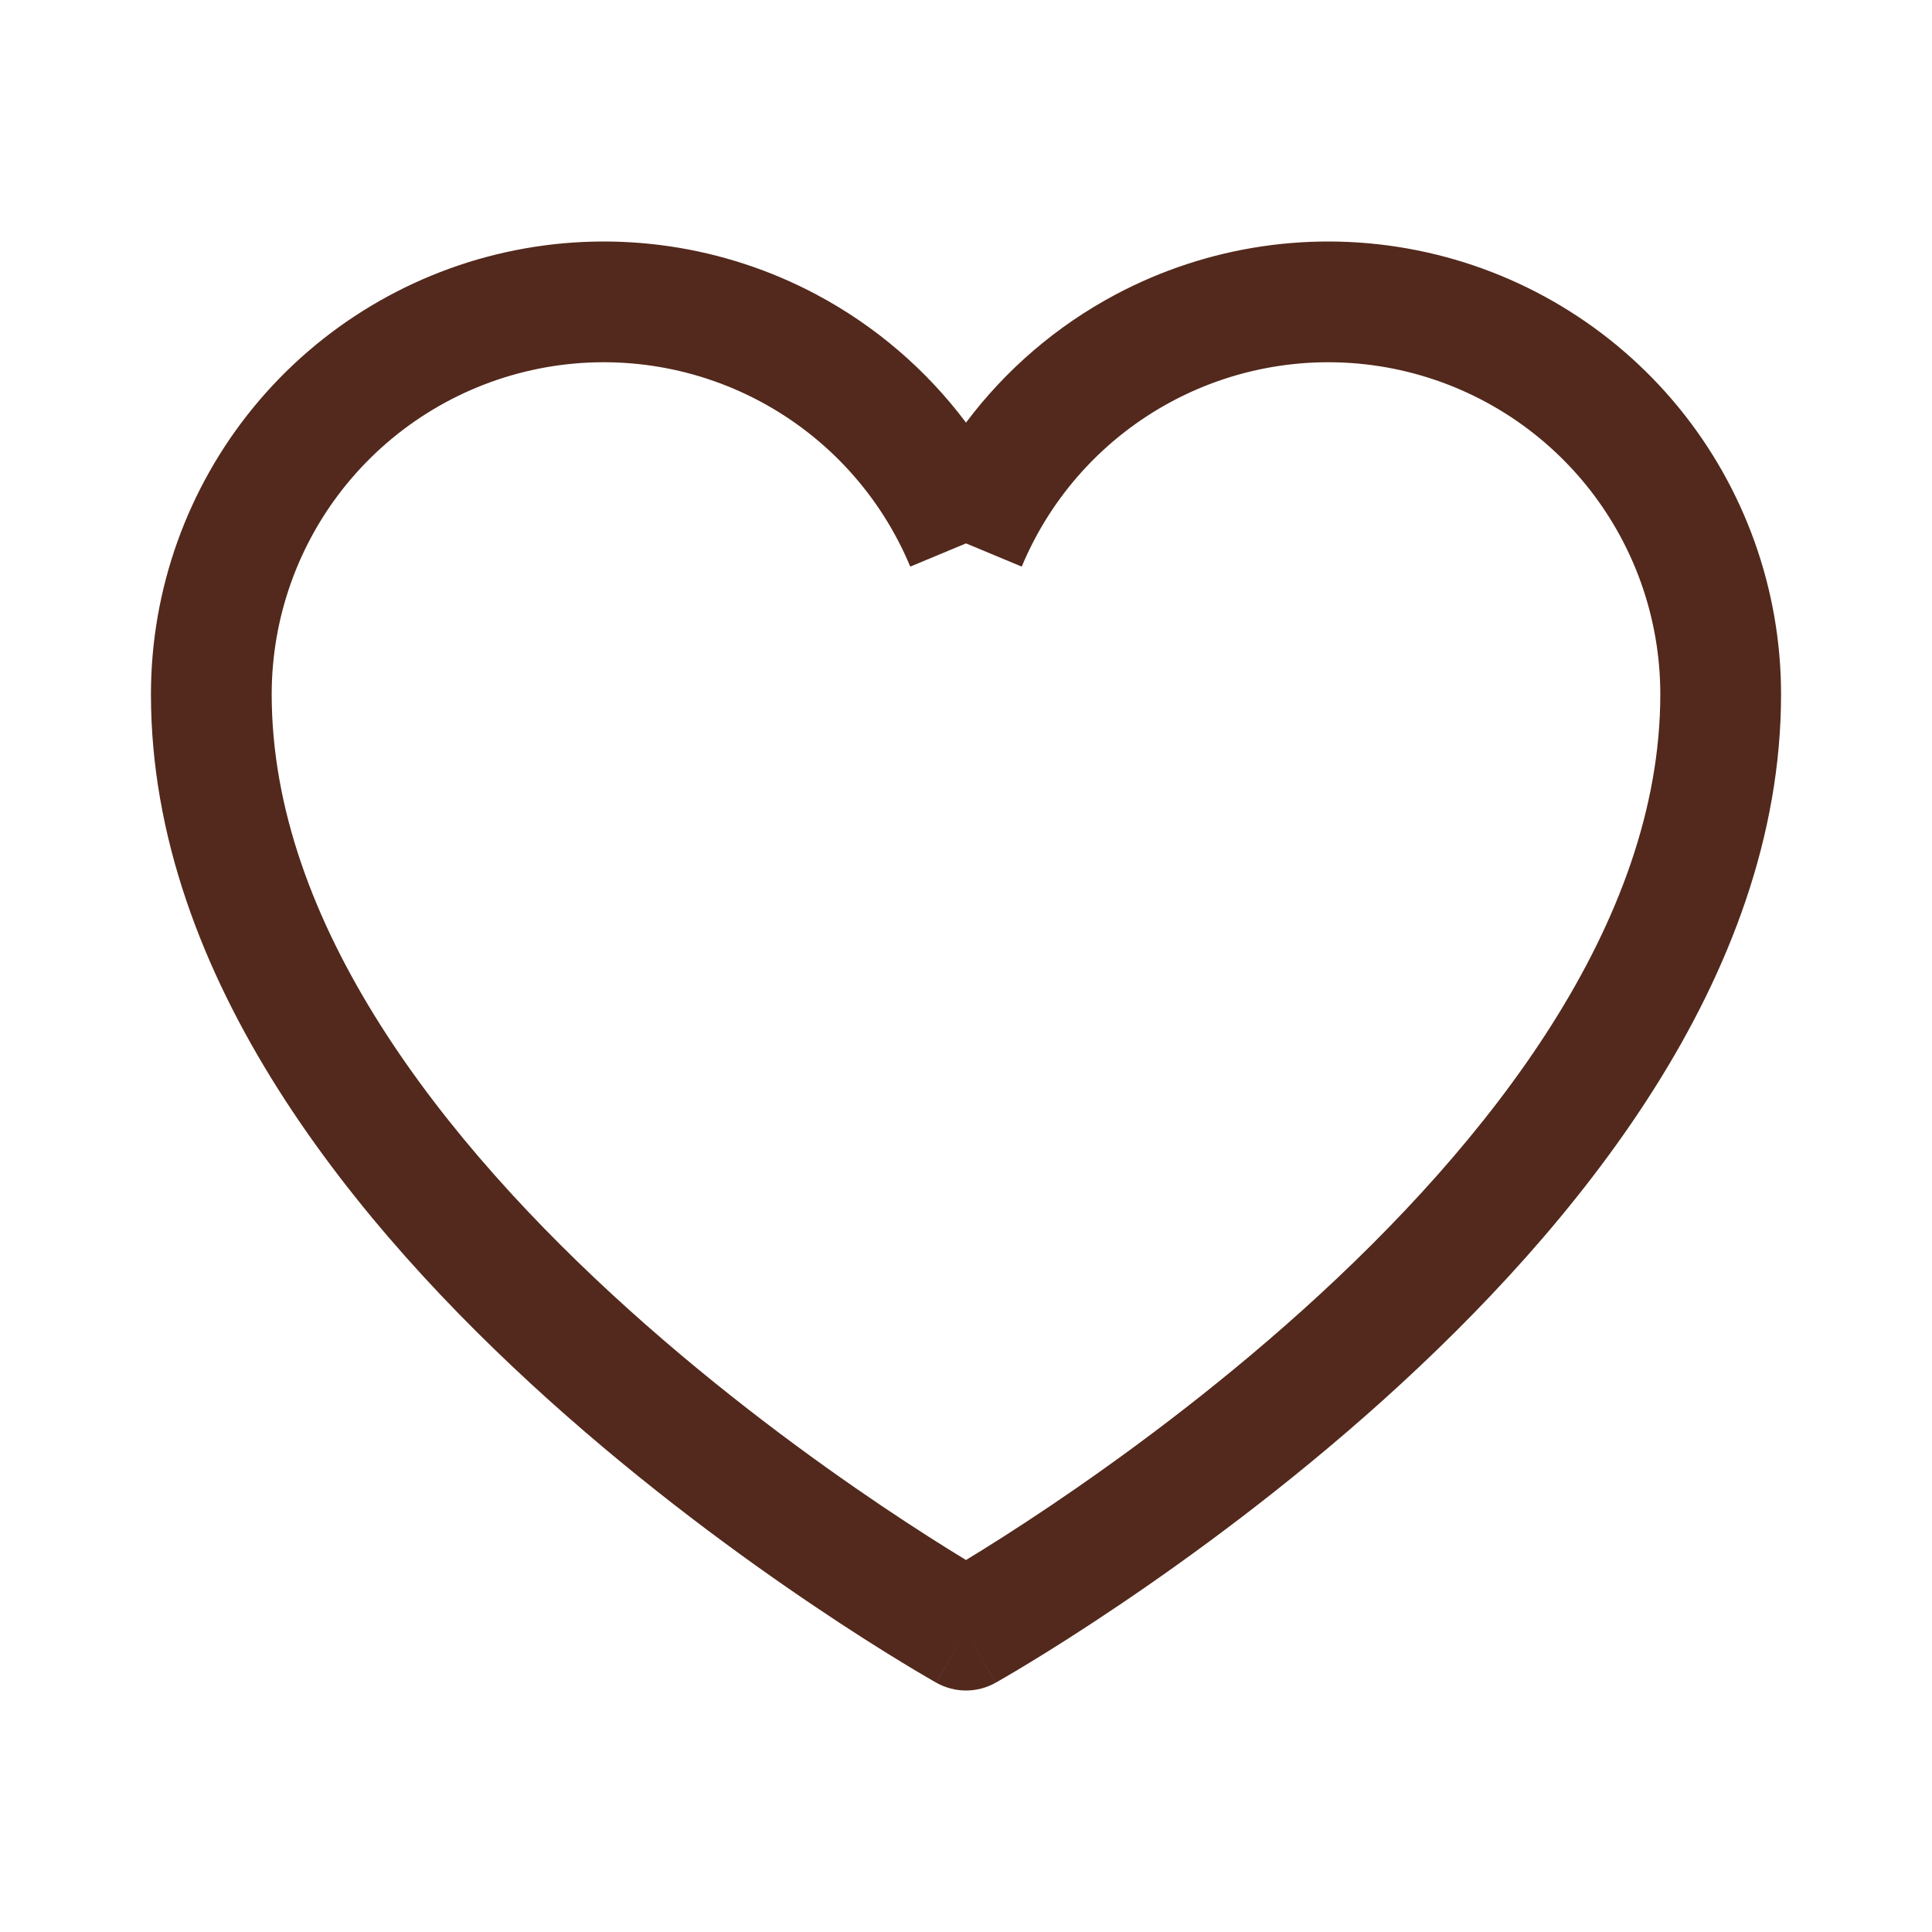 <svg width="54" height="54" viewBox="0 0 54 54" fill="none" xmlns="http://www.w3.org/2000/svg">
<path fill-rule="evenodd" clip-rule="evenodd" d="M21.237 11.214C19.343 10.206 17.159 9.884 15.055 10.305C12.951 10.726 11.058 11.863 9.697 13.522C8.337 15.181 7.594 17.261 7.594 19.406C7.594 25.802 12.356 31.905 17.582 36.609C20.144 38.915 22.714 40.791 24.647 42.093C25.611 42.742 26.413 43.246 26.971 43.585C26.981 43.591 26.99 43.597 27 43.603C27.01 43.597 27.019 43.591 27.029 43.585C27.587 43.246 28.389 42.742 29.353 42.093C31.286 40.791 33.856 38.915 36.418 36.609C41.644 31.905 46.406 25.802 46.406 19.406C46.406 17.261 45.663 15.181 44.303 13.522C42.942 11.863 41.049 10.726 38.945 10.305C36.841 9.884 34.657 10.206 32.763 11.214C30.869 12.223 29.383 13.856 28.558 15.837L27 15.188L25.442 15.837C24.617 13.856 23.131 12.223 21.237 11.214ZM27 11.812C25.894 10.338 24.472 9.113 22.824 8.235C20.241 6.86 17.262 6.422 14.393 6.996C11.524 7.57 8.942 9.12 7.087 11.382C5.232 13.645 4.219 16.48 4.219 19.406C4.219 27.355 10.004 34.329 15.324 39.118C18.036 41.558 20.739 43.531 22.762 44.892C23.774 45.574 24.62 46.106 25.216 46.468C25.514 46.65 25.75 46.789 25.914 46.884C25.995 46.932 26.059 46.968 26.103 46.994L26.154 47.023L26.169 47.031L26.173 47.033L26.174 47.034C26.175 47.035 26.175 47.035 27 45.562L26.175 47.035C26.688 47.322 27.312 47.322 27.825 47.035L27 45.562C27.825 47.035 27.825 47.035 27.826 47.034L27.827 47.033L27.831 47.031L27.846 47.023L27.897 46.994C27.941 46.968 28.005 46.932 28.086 46.884C28.25 46.789 28.486 46.65 28.784 46.468C29.38 46.106 30.226 45.574 31.238 44.892C33.261 43.531 35.964 41.558 38.676 39.118C43.996 34.329 49.781 27.355 49.781 19.406C49.781 16.48 48.767 13.645 46.913 11.382C45.058 9.12 42.476 7.57 39.607 6.996C36.738 6.422 33.759 6.86 31.176 8.235C29.528 9.113 28.106 10.338 27 11.812Z" fill="#52291C"/>
</svg>

